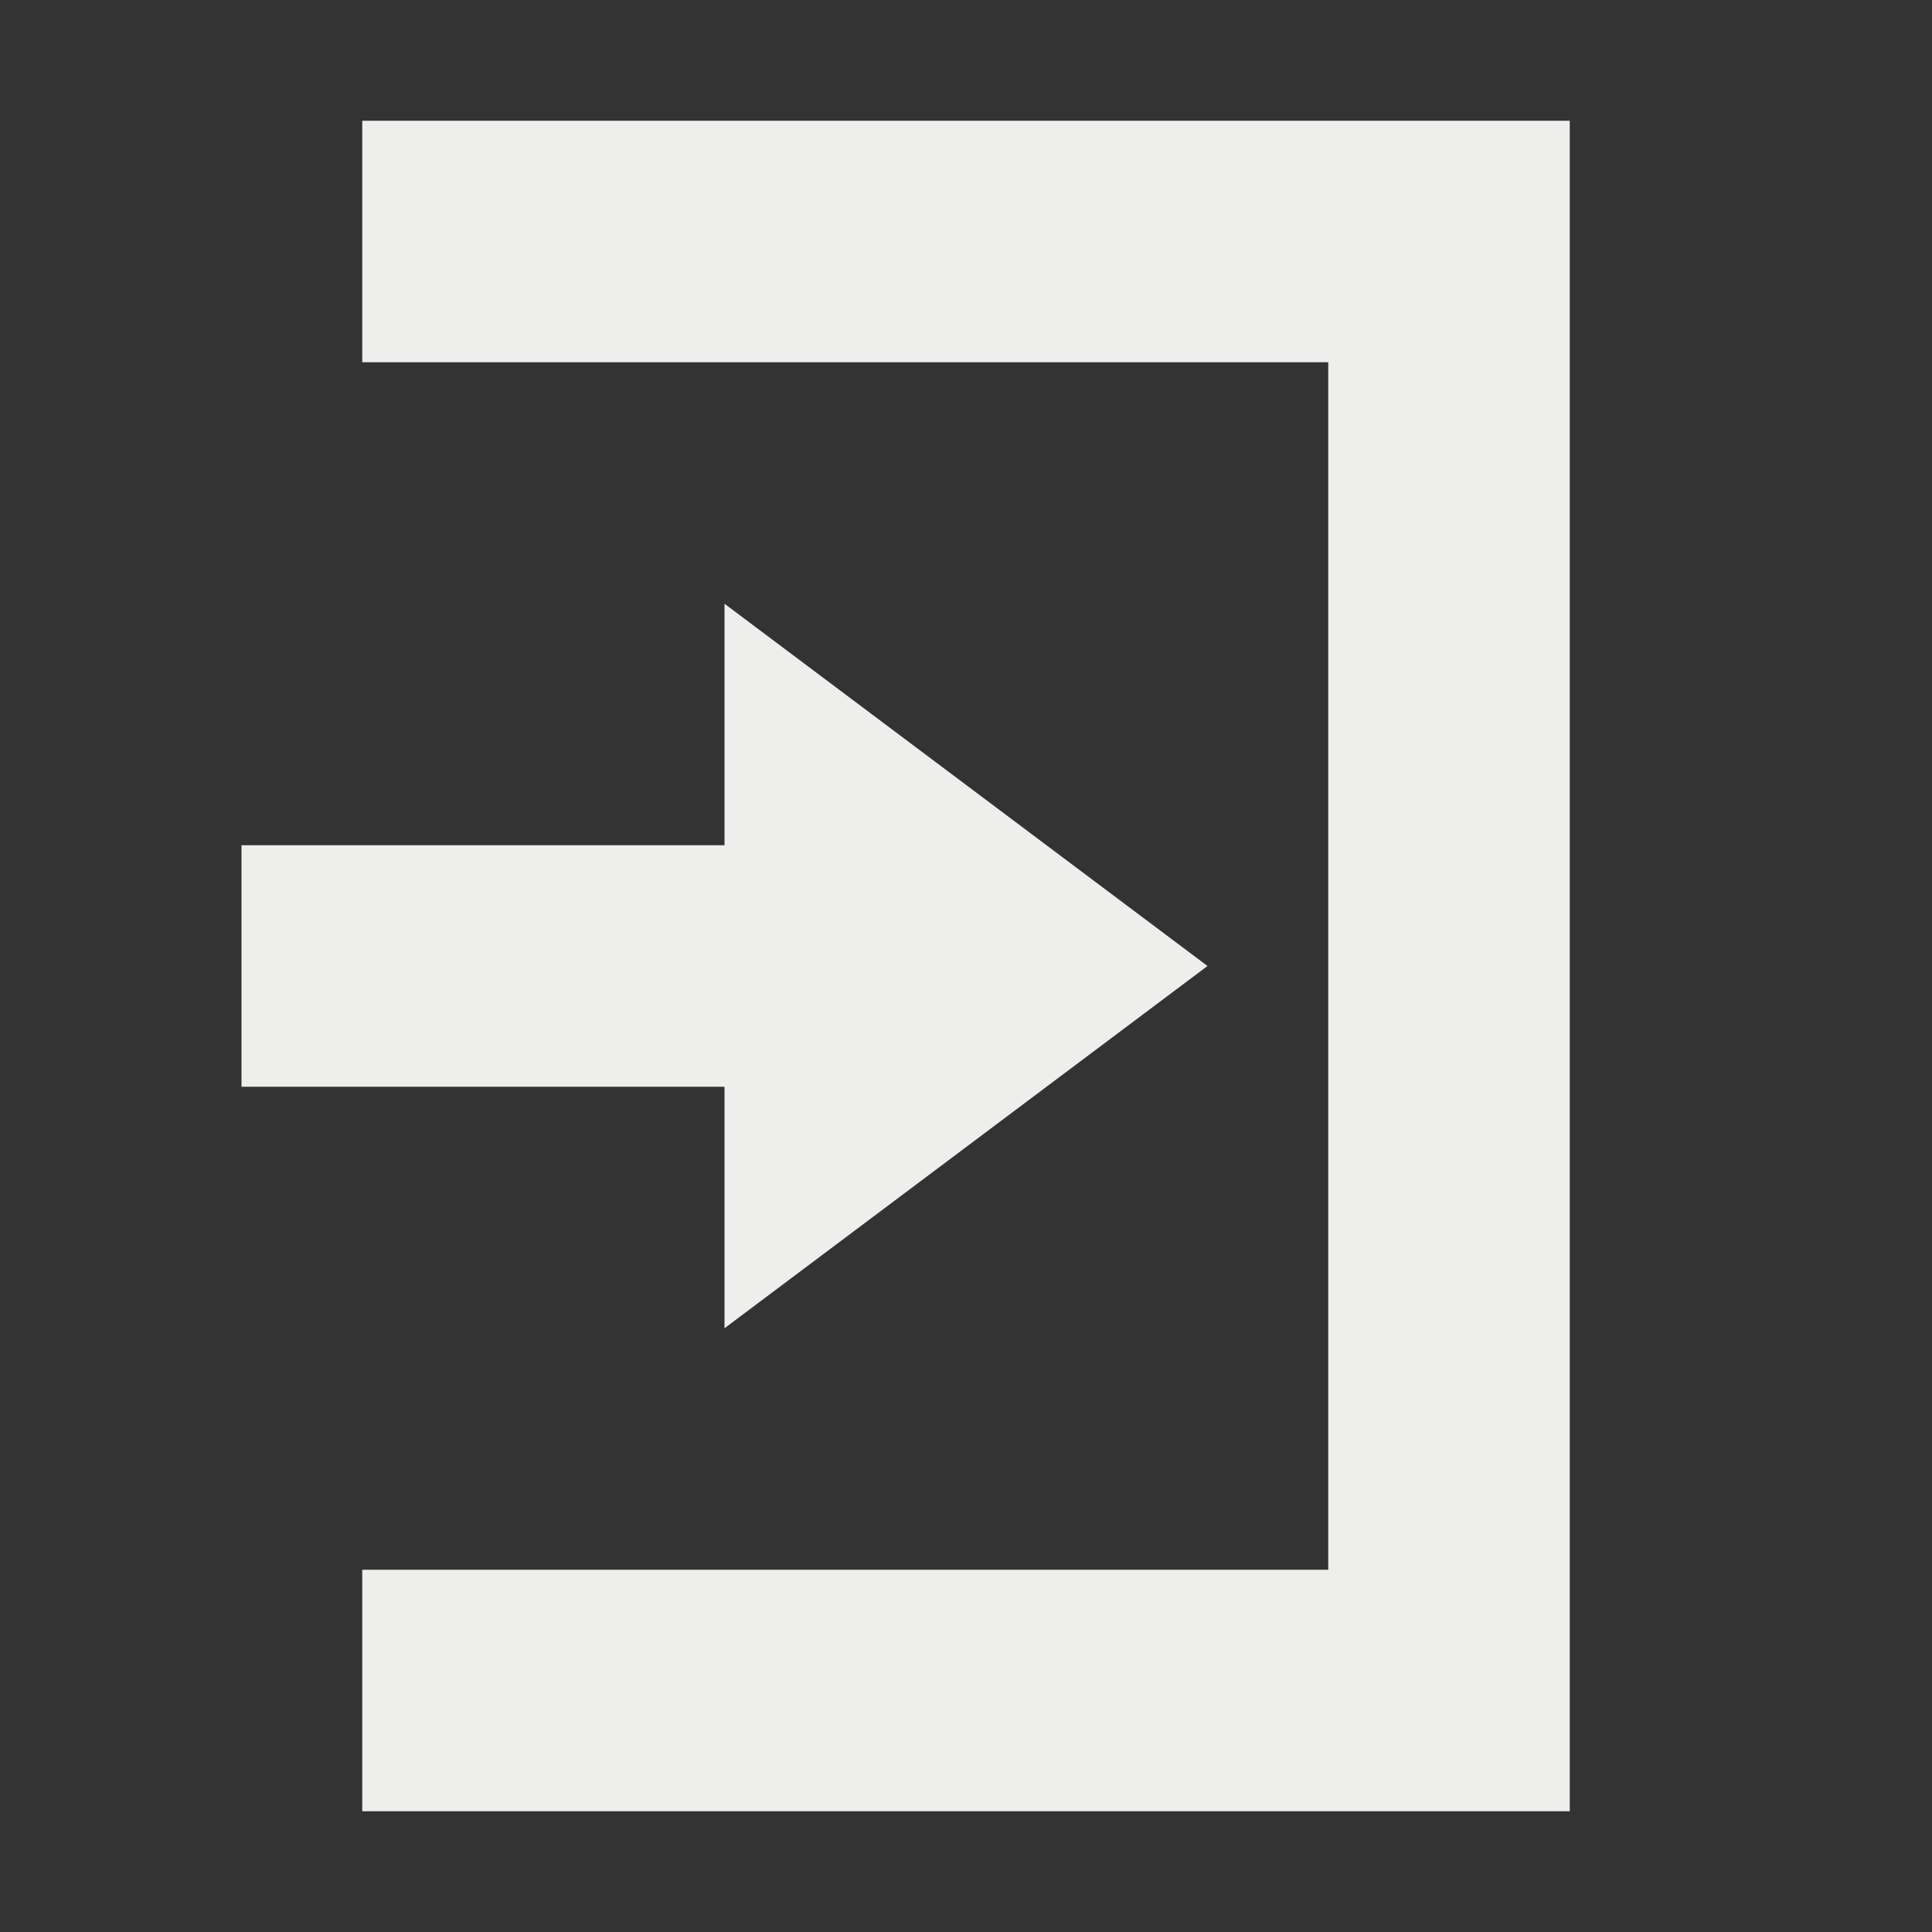 <svg xmlns="http://www.w3.org/2000/svg" width="16" height="16" version="1.1">
 <rect width="100%" height="100%" fill="#333333" stroke="none"/>
 <path style="fill:#eeeeec" d="M 6,5 10,8 6,11 V 9 H 2 V 7 H 6 Z"/>
 <path style="fill:#eeeeec" d="M 13,15 H 3 V 13 H 11 V 3 3 H 3 V 1 H 13 Z"/>
</svg>
